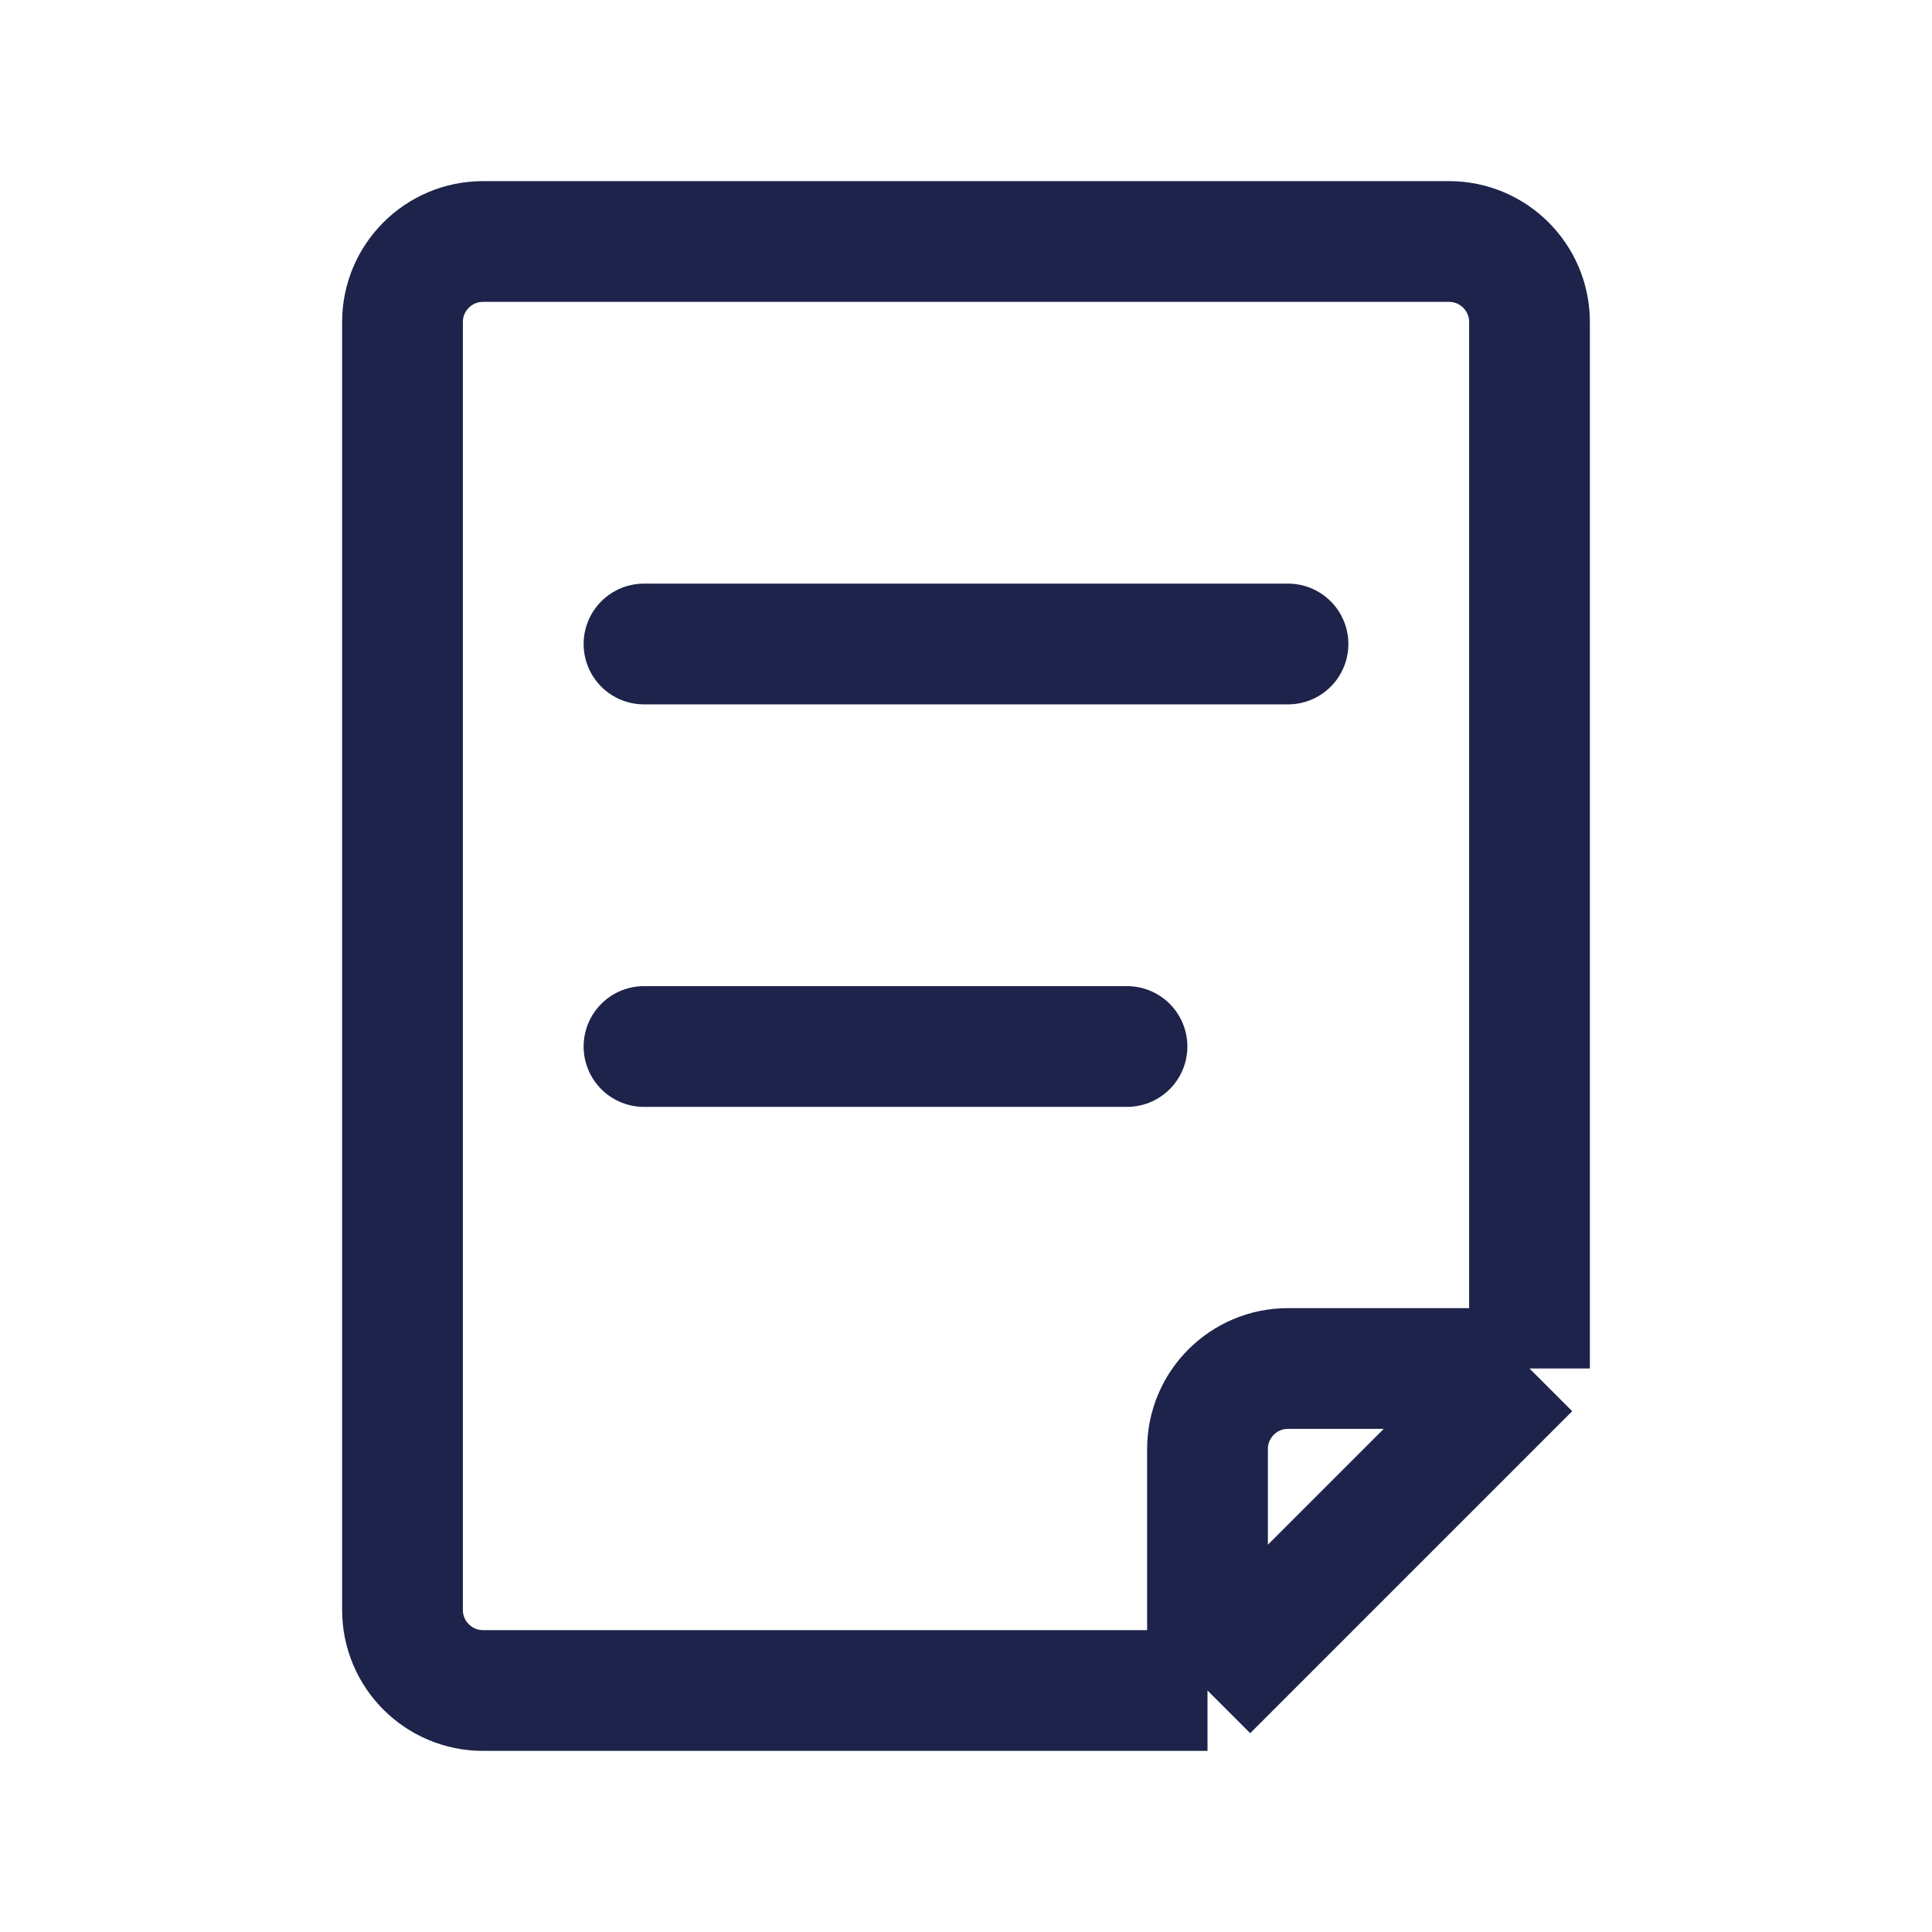 <svg width="24" height="24" viewBox="0 0 24 24" fill="none" xmlns="http://www.w3.org/2000/svg">
<path d="M15 21L19 17M15 21H6C5.448 21 5 20.552 5 20V4C5 3.448 5.448 3 6 3H18C18.552 3 19 3.448 19 4V17M15 21V18C15 17.448 15.448 17 16 17H19" stroke="#1D234A" stroke-width="1.5" stroke-linejoin="round"/>
<path d="M8 8L16 8" stroke="#1D234A" stroke-width="1.5" stroke-linecap="round"/>
<path d="M8 13L14 13" stroke="#1D234A" stroke-width="1.5" stroke-linecap="round"/>
</svg>
